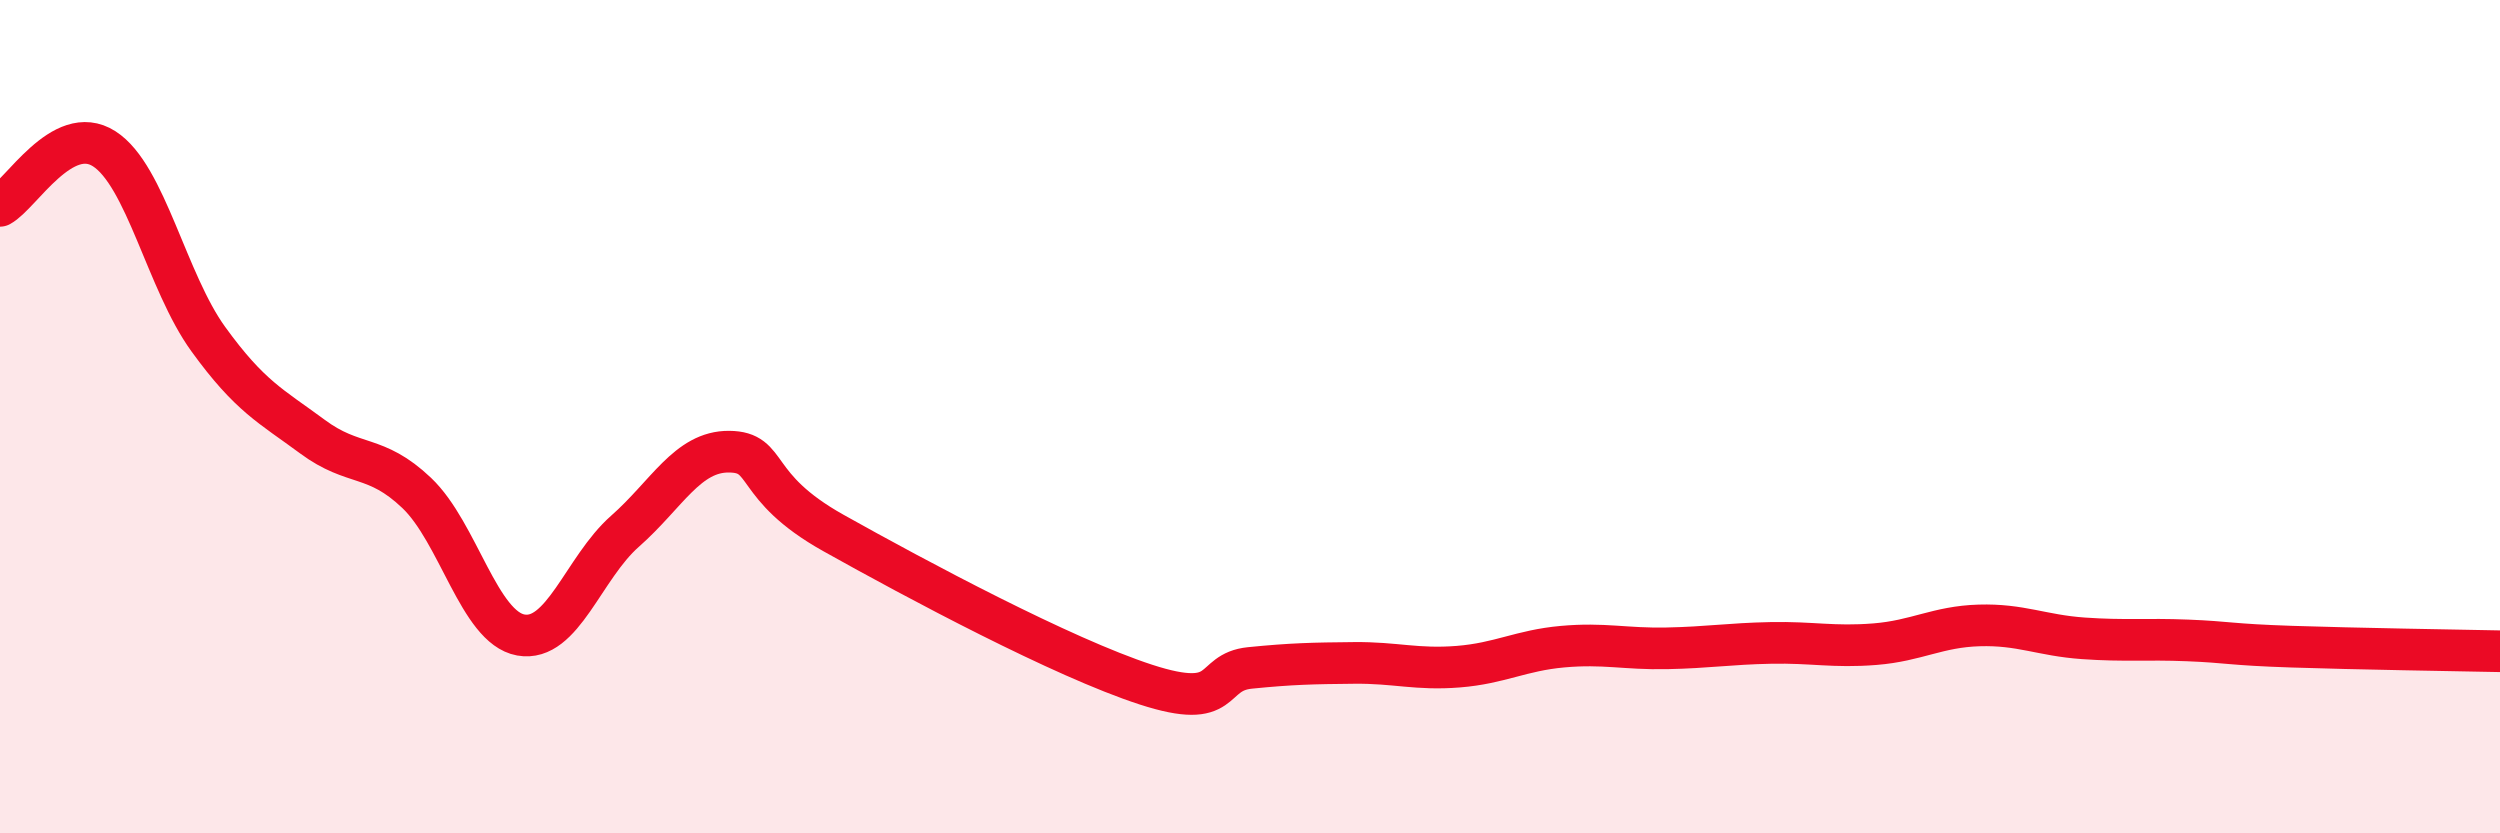 
    <svg width="60" height="20" viewBox="0 0 60 20" xmlns="http://www.w3.org/2000/svg">
      <path
        d="M 0,4.94 C 0.5,4.67 1.5,2.93 2.5,3.57 C 3.5,4.21 4,6.76 5,8.14 C 6,9.52 6.5,9.74 7.5,10.48 C 8.5,11.22 9,10.88 10,11.83 C 11,12.78 11.5,15.06 12.5,15.24 C 13.5,15.42 14,13.63 15,12.75 C 16,11.87 16.5,10.83 17.5,10.84 C 18.5,10.85 18,11.67 20,12.79 C 22,13.91 25.5,15.78 27.5,16.43 C 29.5,17.08 29,16.13 30,16.03 C 31,15.93 31.5,15.92 32.5,15.91 C 33.5,15.9 34,16.08 35,16 C 36,15.92 36.5,15.61 37.5,15.52 C 38.5,15.43 39,15.58 40,15.56 C 41,15.54 41.5,15.45 42.5,15.43 C 43.5,15.41 44,15.54 45,15.46 C 46,15.38 46.5,15.04 47.5,15.01 C 48.5,14.98 49,15.25 50,15.32 C 51,15.39 51.5,15.33 52.5,15.37 C 53.5,15.41 53.5,15.47 55,15.52 C 56.5,15.57 59,15.61 60,15.63L60 20L0 20Z"
        fill="#EB0A25"
        opacity="0.1"
        stroke-linecap="round"
        stroke-linejoin="round"
      />
      <path
        d="M 0,4.94 C 0.5,4.67 1.5,2.93 2.5,3.57 C 3.5,4.21 4,6.76 5,8.14 C 6,9.52 6.5,9.74 7.5,10.48 C 8.5,11.22 9,10.88 10,11.83 C 11,12.78 11.5,15.06 12.5,15.24 C 13.5,15.42 14,13.63 15,12.75 C 16,11.87 16.5,10.83 17.5,10.84 C 18.5,10.85 18,11.67 20,12.79 C 22,13.91 25.5,15.78 27.5,16.43 C 29.5,17.08 29,16.13 30,16.03 C 31,15.93 31.5,15.92 32.5,15.91 C 33.5,15.9 34,16.08 35,16 C 36,15.92 36.5,15.61 37.5,15.52 C 38.5,15.43 39,15.58 40,15.56 C 41,15.54 41.5,15.45 42.5,15.43 C 43.5,15.41 44,15.54 45,15.46 C 46,15.38 46.5,15.04 47.5,15.01 C 48.5,14.98 49,15.25 50,15.32 C 51,15.39 51.5,15.33 52.5,15.37 C 53.5,15.41 53.5,15.47 55,15.52 C 56.5,15.57 59,15.61 60,15.63"
        stroke="#EB0A25"
        stroke-width="1"
        fill="none"
        stroke-linecap="round"
        stroke-linejoin="round"
      />
    </svg>
  